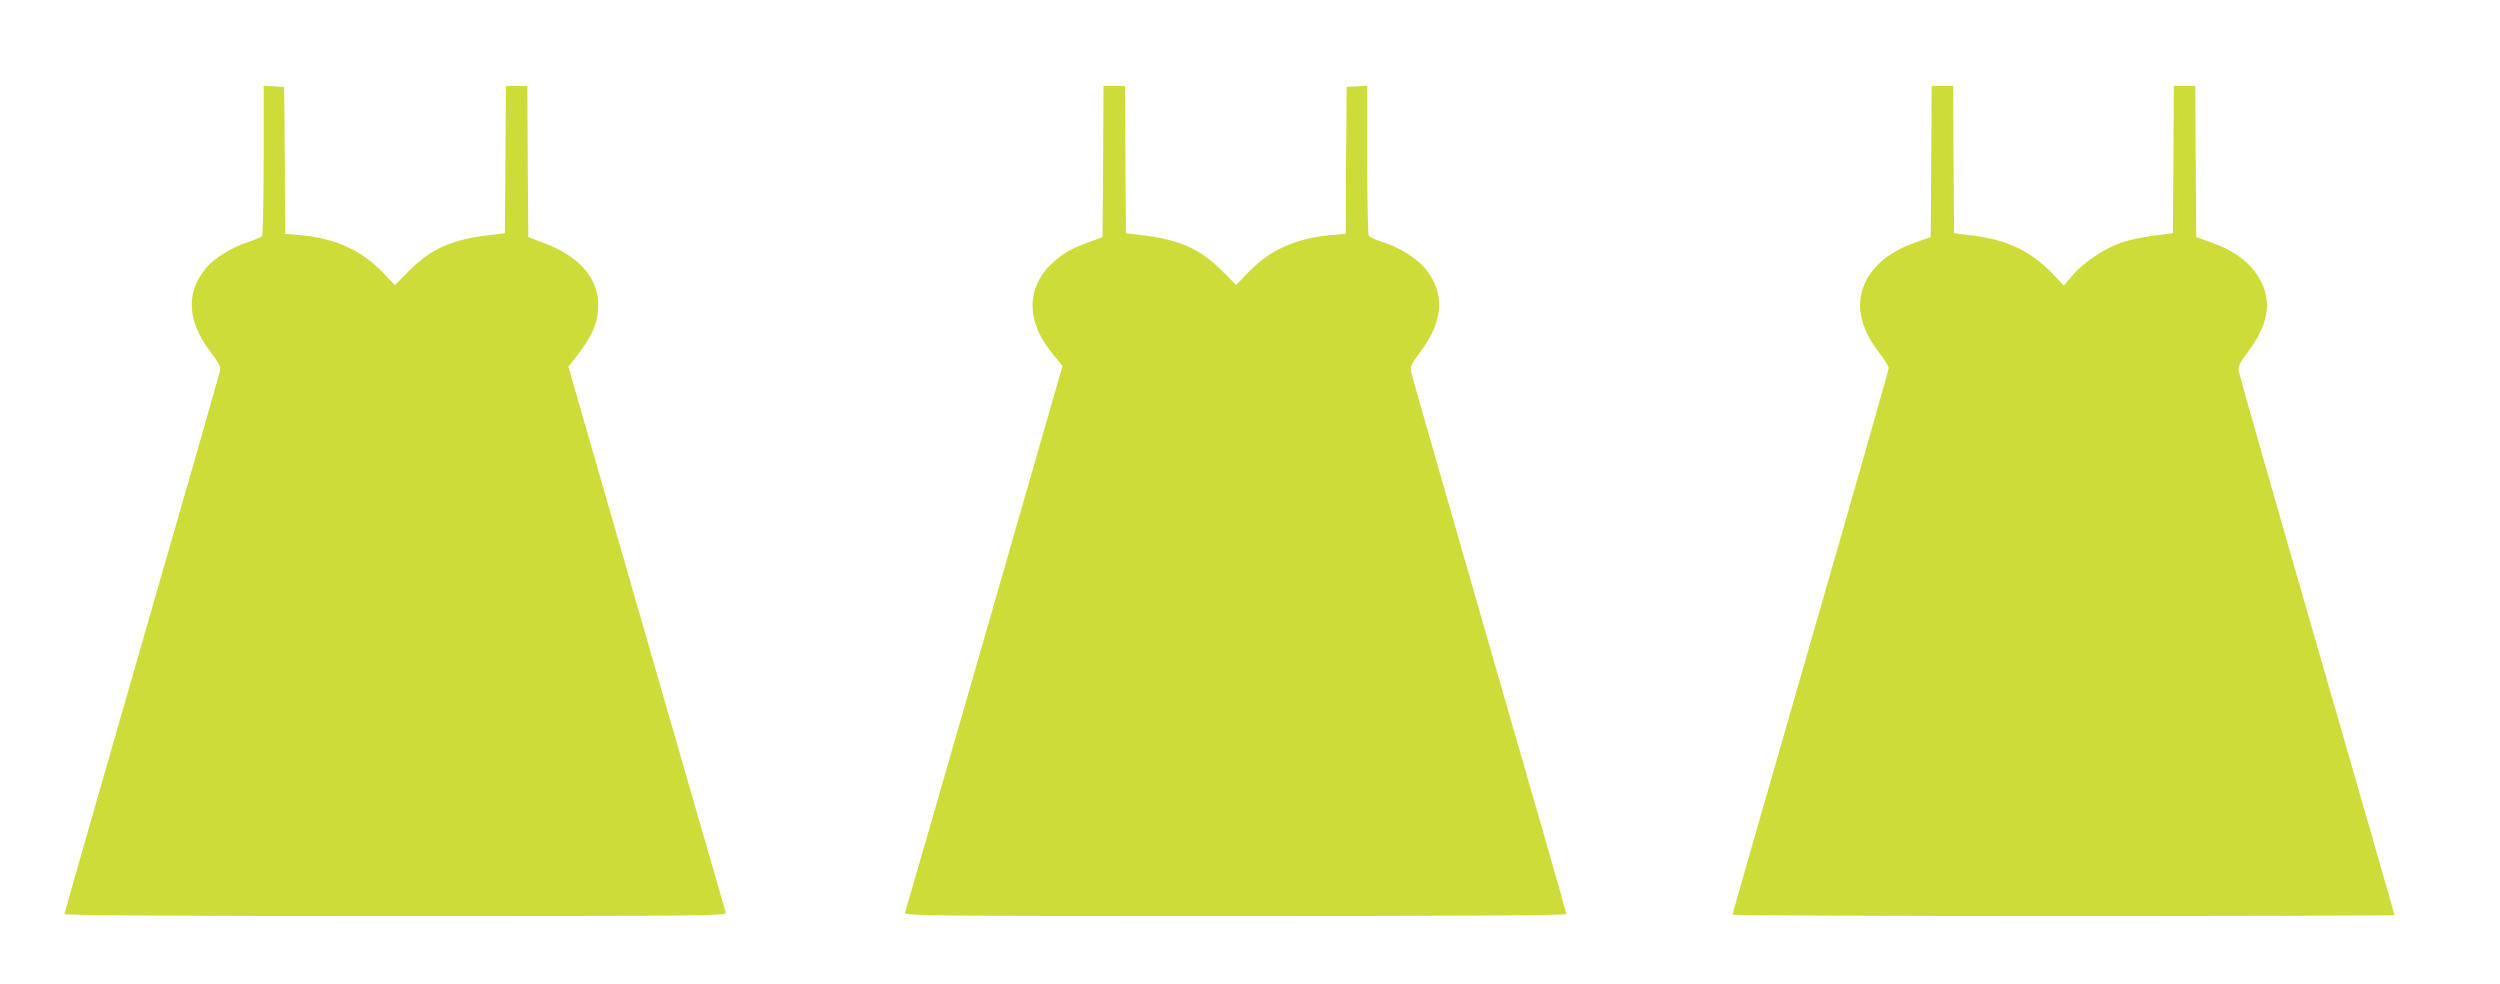 <?xml version="1.0" standalone="no"?>
<!DOCTYPE svg PUBLIC "-//W3C//DTD SVG 20010904//EN"
 "http://www.w3.org/TR/2001/REC-SVG-20010904/DTD/svg10.dtd">
<svg version="1.0" xmlns="http://www.w3.org/2000/svg"
 width="1280pt" height="504pt" viewBox="0 0 1280 504"
 preserveAspectRatio="xMidYMid meet">
<g transform="translate(0,504) scale(0.1,-0.1)"
fill="#cddc39" stroke="none">
<path d="M1350 4223 c0 -208 -4 -383 -8 -390 -4 -7 -37 -21 -73 -33 -76 -23
-172 -82 -212 -130 -107 -126 -100 -272 21 -432 43 -57 53 -77 48 -99 -3 -14
-183 -644 -401 -1398 -217 -754 -395 -1376 -395 -1381 0 -7 587 -10 1696 -10
1610 0 1695 1 1690 18 -3 9 -186 642 -406 1406 l-400 1389 28 35 c92 116 124
186 125 277 1 142 -98 255 -286 324 l-72 27 -3 387 -2 387 -55 0 -55 0 -2
-377 -3 -377 -98 -12 c-179 -23 -284 -71 -393 -181 l-72 -73 -67 70 c-108 111
-241 170 -417 186 l-78 7 -2 376 -3 376 -52 3 -53 3 0 -378z"/>
<path d="M5648 4213 l-3 -387 -70 -26 c-99 -37 -131 -56 -188 -108 -137 -129
-134 -305 10 -473 23 -28 43 -52 43 -53 0 -3 -795 -2764 -806 -2798 -5 -17 80
-18 1690 -18 1109 0 1696 3 1696 10 0 5 -178 627 -396 1381 -217 755 -398
1384 -400 1399 -5 21 5 41 48 98 121 160 128 306 21 432 -40 48 -136 107 -212
130 -36 12 -69 26 -73 33 -4 7 -8 182 -8 390 l0 378 -52 -3 -53 -3 -3 -376 -2
-376 -78 -7 c-176 -16 -309 -75 -416 -186 l-67 -69 -72 72 c-109 110 -215 158
-394 181 l-98 12 -3 377 -2 377 -55 0 -55 0 -2 -387z"/>
<path d="M9888 4213 l-3 -387 -80 -28 c-145 -51 -239 -137 -271 -246 -29 -100
2 -209 92 -324 24 -31 44 -64 44 -73 0 -9 -180 -641 -400 -1404 -220 -764
-400 -1391 -400 -1394 0 -4 763 -7 1695 -7 932 0 1695 2 1695 5 0 2 -178 622
-396 1377 -218 755 -398 1387 -401 1405 -5 27 2 42 42 95 120 158 133 287 44
411 -47 67 -126 121 -228 156 l-76 27 -3 387 -2 387 -55 0 -55 0 -2 -377 -3
-377 -102 -13 c-56 -7 -133 -24 -170 -38 -88 -33 -189 -102 -243 -166 l-43
-51 -62 65 c-111 113 -228 169 -405 191 l-95 12 -3 377 -2 377 -55 0 -55 0 -2
-387z"/>
</g>
</svg>
